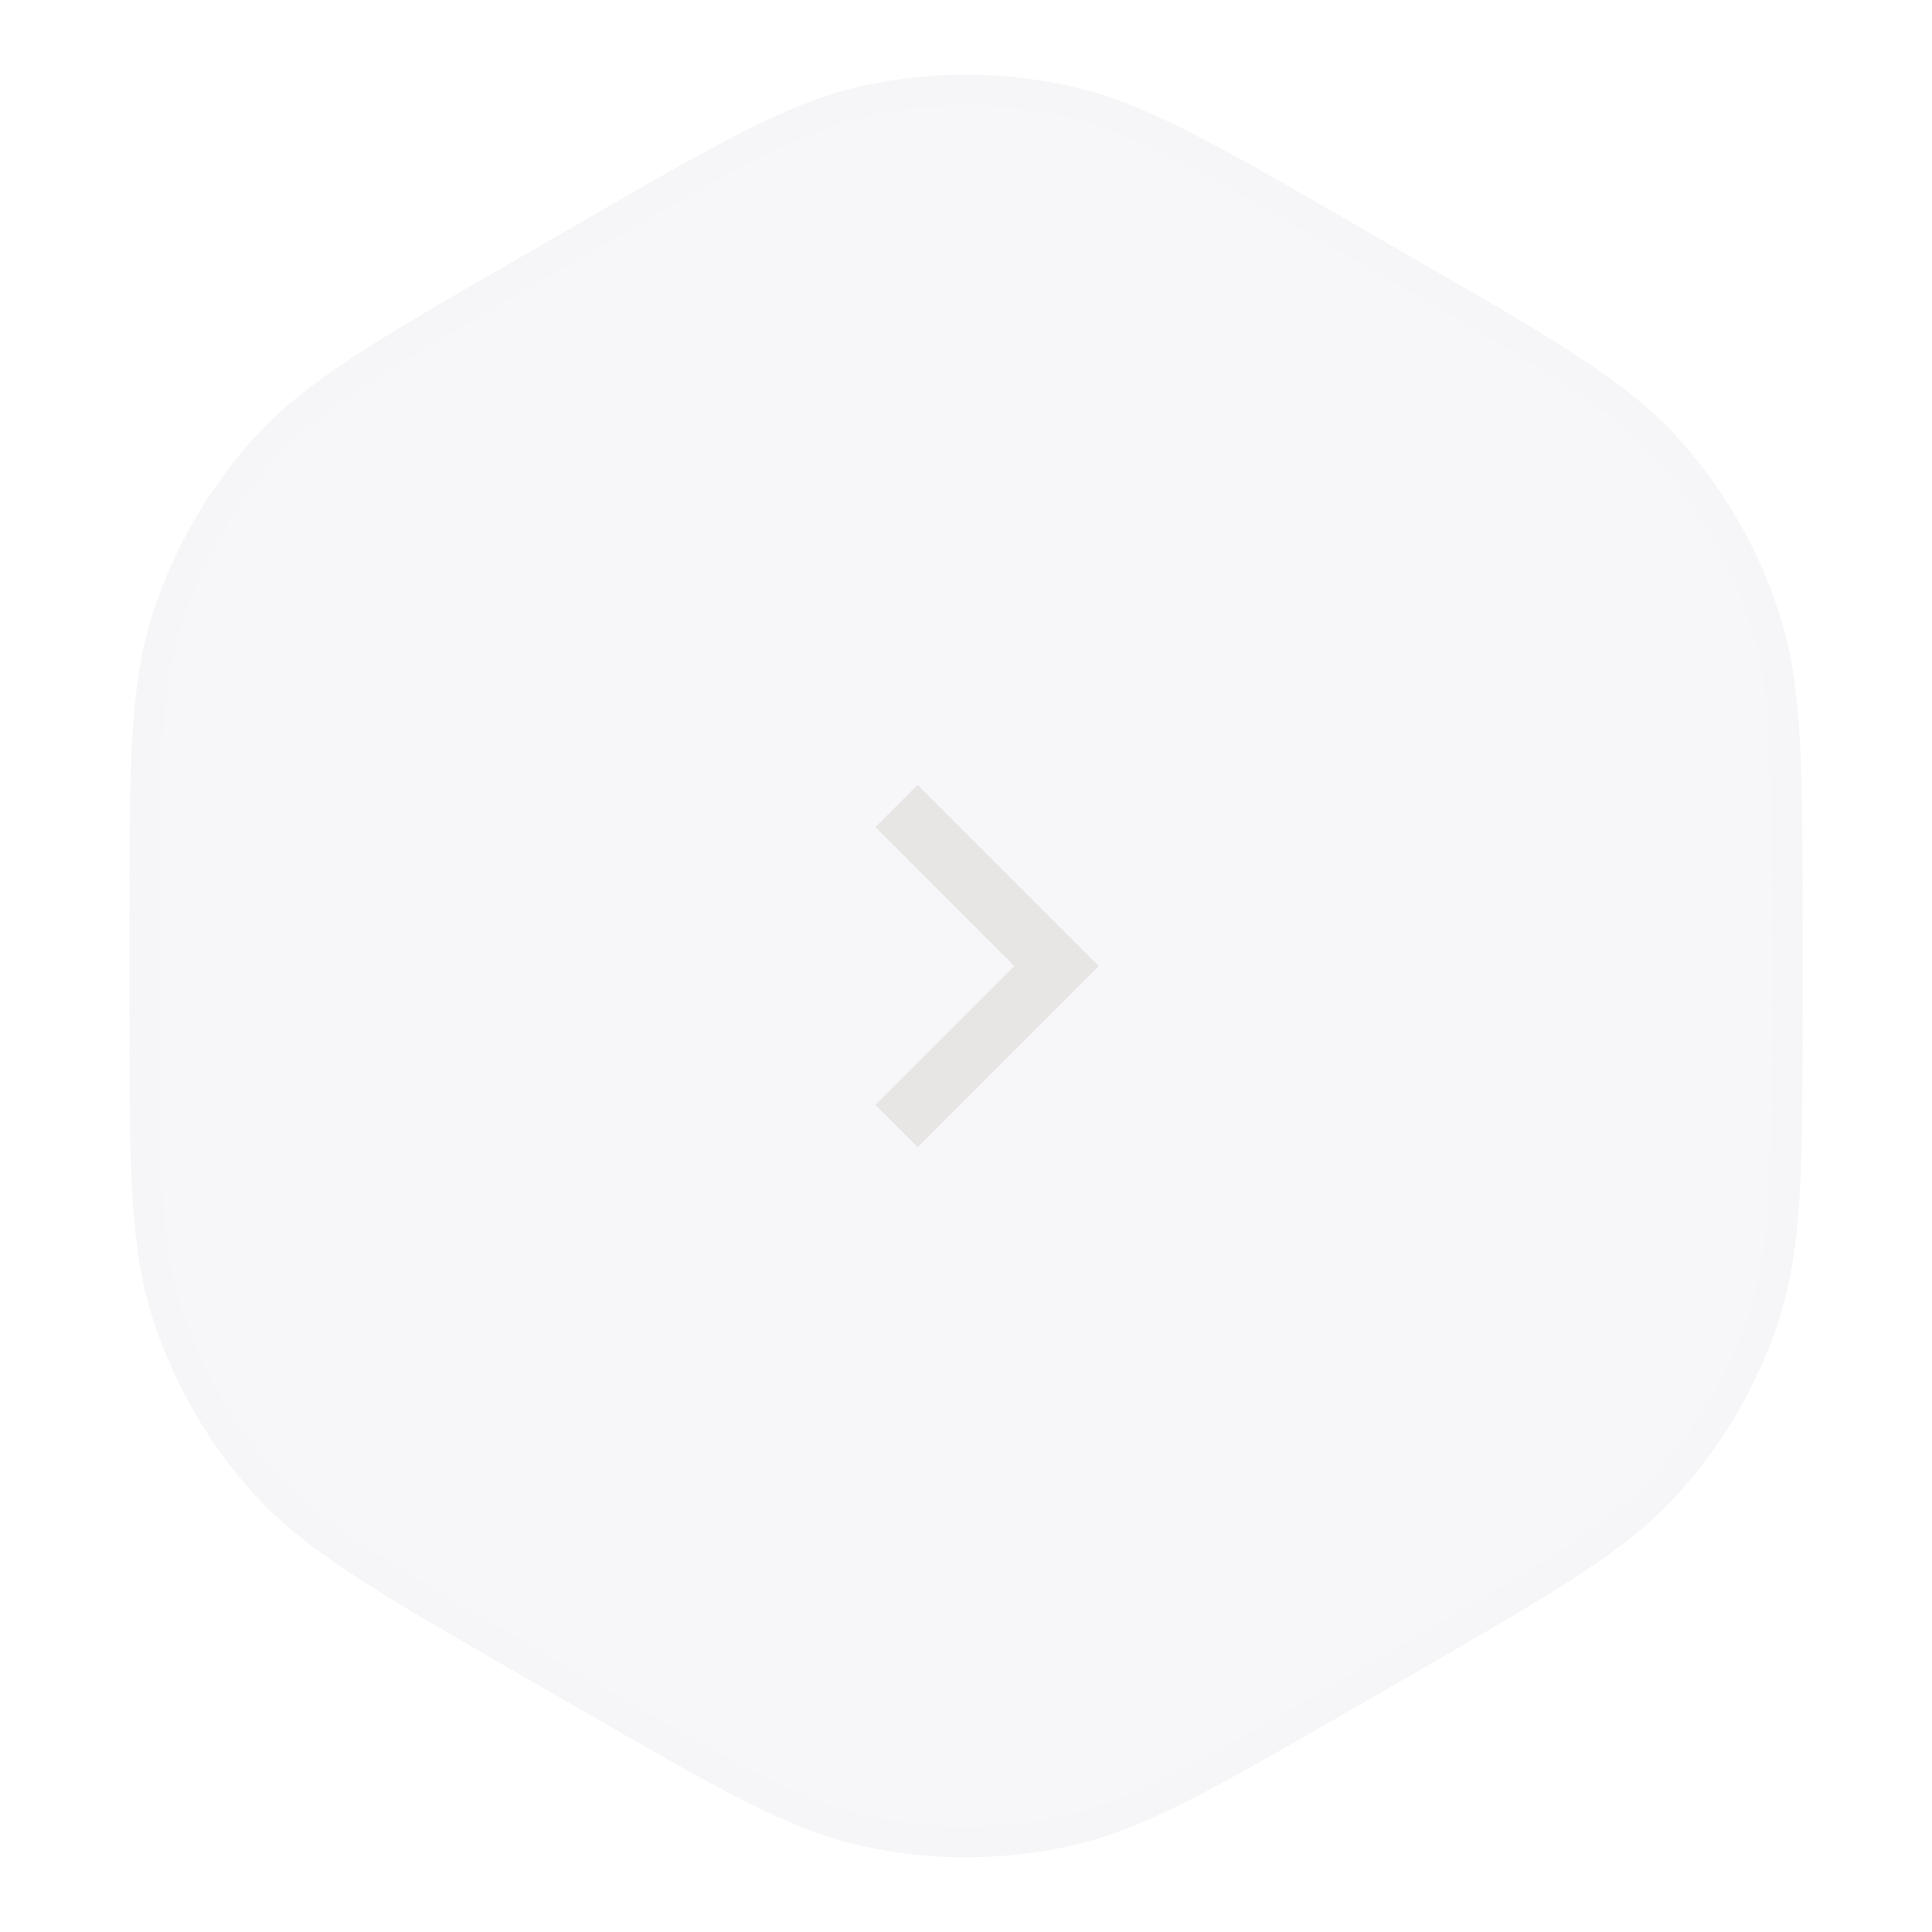<svg xmlns="http://www.w3.org/2000/svg" fill="none" viewBox="0 0 64 64" height="64" width="64">
<path fill-opacity="0.08" fill="#9A90A3" d="M19.2 7.39C23.863 4.698 26.195 3.352 28.673 2.825C30.867 2.359 33.133 2.359 35.327 2.825C37.805 3.352 40.137 4.698 44.8 7.39L46.913 8.61C51.576 11.302 53.907 12.648 55.603 14.531C57.103 16.198 58.237 18.161 58.93 20.293C59.713 22.703 59.713 25.396 59.713 30.78V33.22C59.713 38.604 59.713 41.297 58.93 43.707C58.237 45.839 57.103 47.802 55.603 49.468C53.907 51.352 51.576 52.698 46.913 55.39L44.8 56.61C40.137 59.302 37.805 60.648 35.327 61.175C33.133 61.641 30.867 61.641 28.673 61.175C26.195 60.648 23.863 59.302 19.2 56.61L17.087 55.39C12.424 52.698 10.092 51.352 8.397 49.468C6.897 47.802 5.763 45.839 5.07 43.707C4.287 41.297 4.287 38.604 4.287 33.22V30.78C4.287 25.396 4.287 22.703 5.07 20.293C5.763 18.161 6.897 16.198 8.397 14.531C10.092 12.648 12.424 11.302 17.087 8.61L19.2 7.39Z"></path>
<path stroke-opacity="0.08" stroke="#E4E1E5" d="M19.45 7.823C24.142 5.114 26.394 3.82 28.777 3.314C30.902 2.862 33.098 2.862 35.223 3.314C37.606 3.82 39.858 5.114 44.55 7.823L46.663 9.043C51.355 11.752 53.601 13.056 55.232 14.866C56.685 16.48 57.783 18.382 58.454 20.448C59.207 22.765 59.213 25.362 59.213 30.78V33.22C59.213 38.638 59.207 41.235 58.454 43.552C57.783 45.618 56.685 47.52 55.232 49.134C53.601 50.944 51.355 52.248 46.663 54.957L44.55 56.177C39.858 58.886 37.606 60.18 35.223 60.686C33.098 61.138 30.902 61.138 28.777 60.686C26.394 60.18 24.142 58.886 19.45 56.177L17.337 54.957C12.645 52.248 10.399 50.944 8.768 49.134C7.315 47.52 6.217 45.618 5.546 43.552C4.793 41.235 4.787 38.638 4.787 33.22V30.78C4.787 25.362 4.793 22.765 5.546 20.448C6.217 18.382 7.315 16.48 8.768 14.866C10.399 13.056 12.645 11.752 17.337 9.043L19.45 7.823Z"></path>
<mask height="24" width="24" y="20" x="21" maskUnits="userSpaceOnUse" style="mask-type:alpha" id="mask0_2086_1860">
<rect fill="#D9D9D9" height="24" width="24" y="20" x="21"></rect>
</mask>
<g mask="url(#mask0_2086_1860)">
<path fill="#E8E5E5" d="M30.4 38L29 36.6L33.6 32L29 27.4L30.4 26L36.4 32L30.4 38Z"></path>
</g>
</svg>
